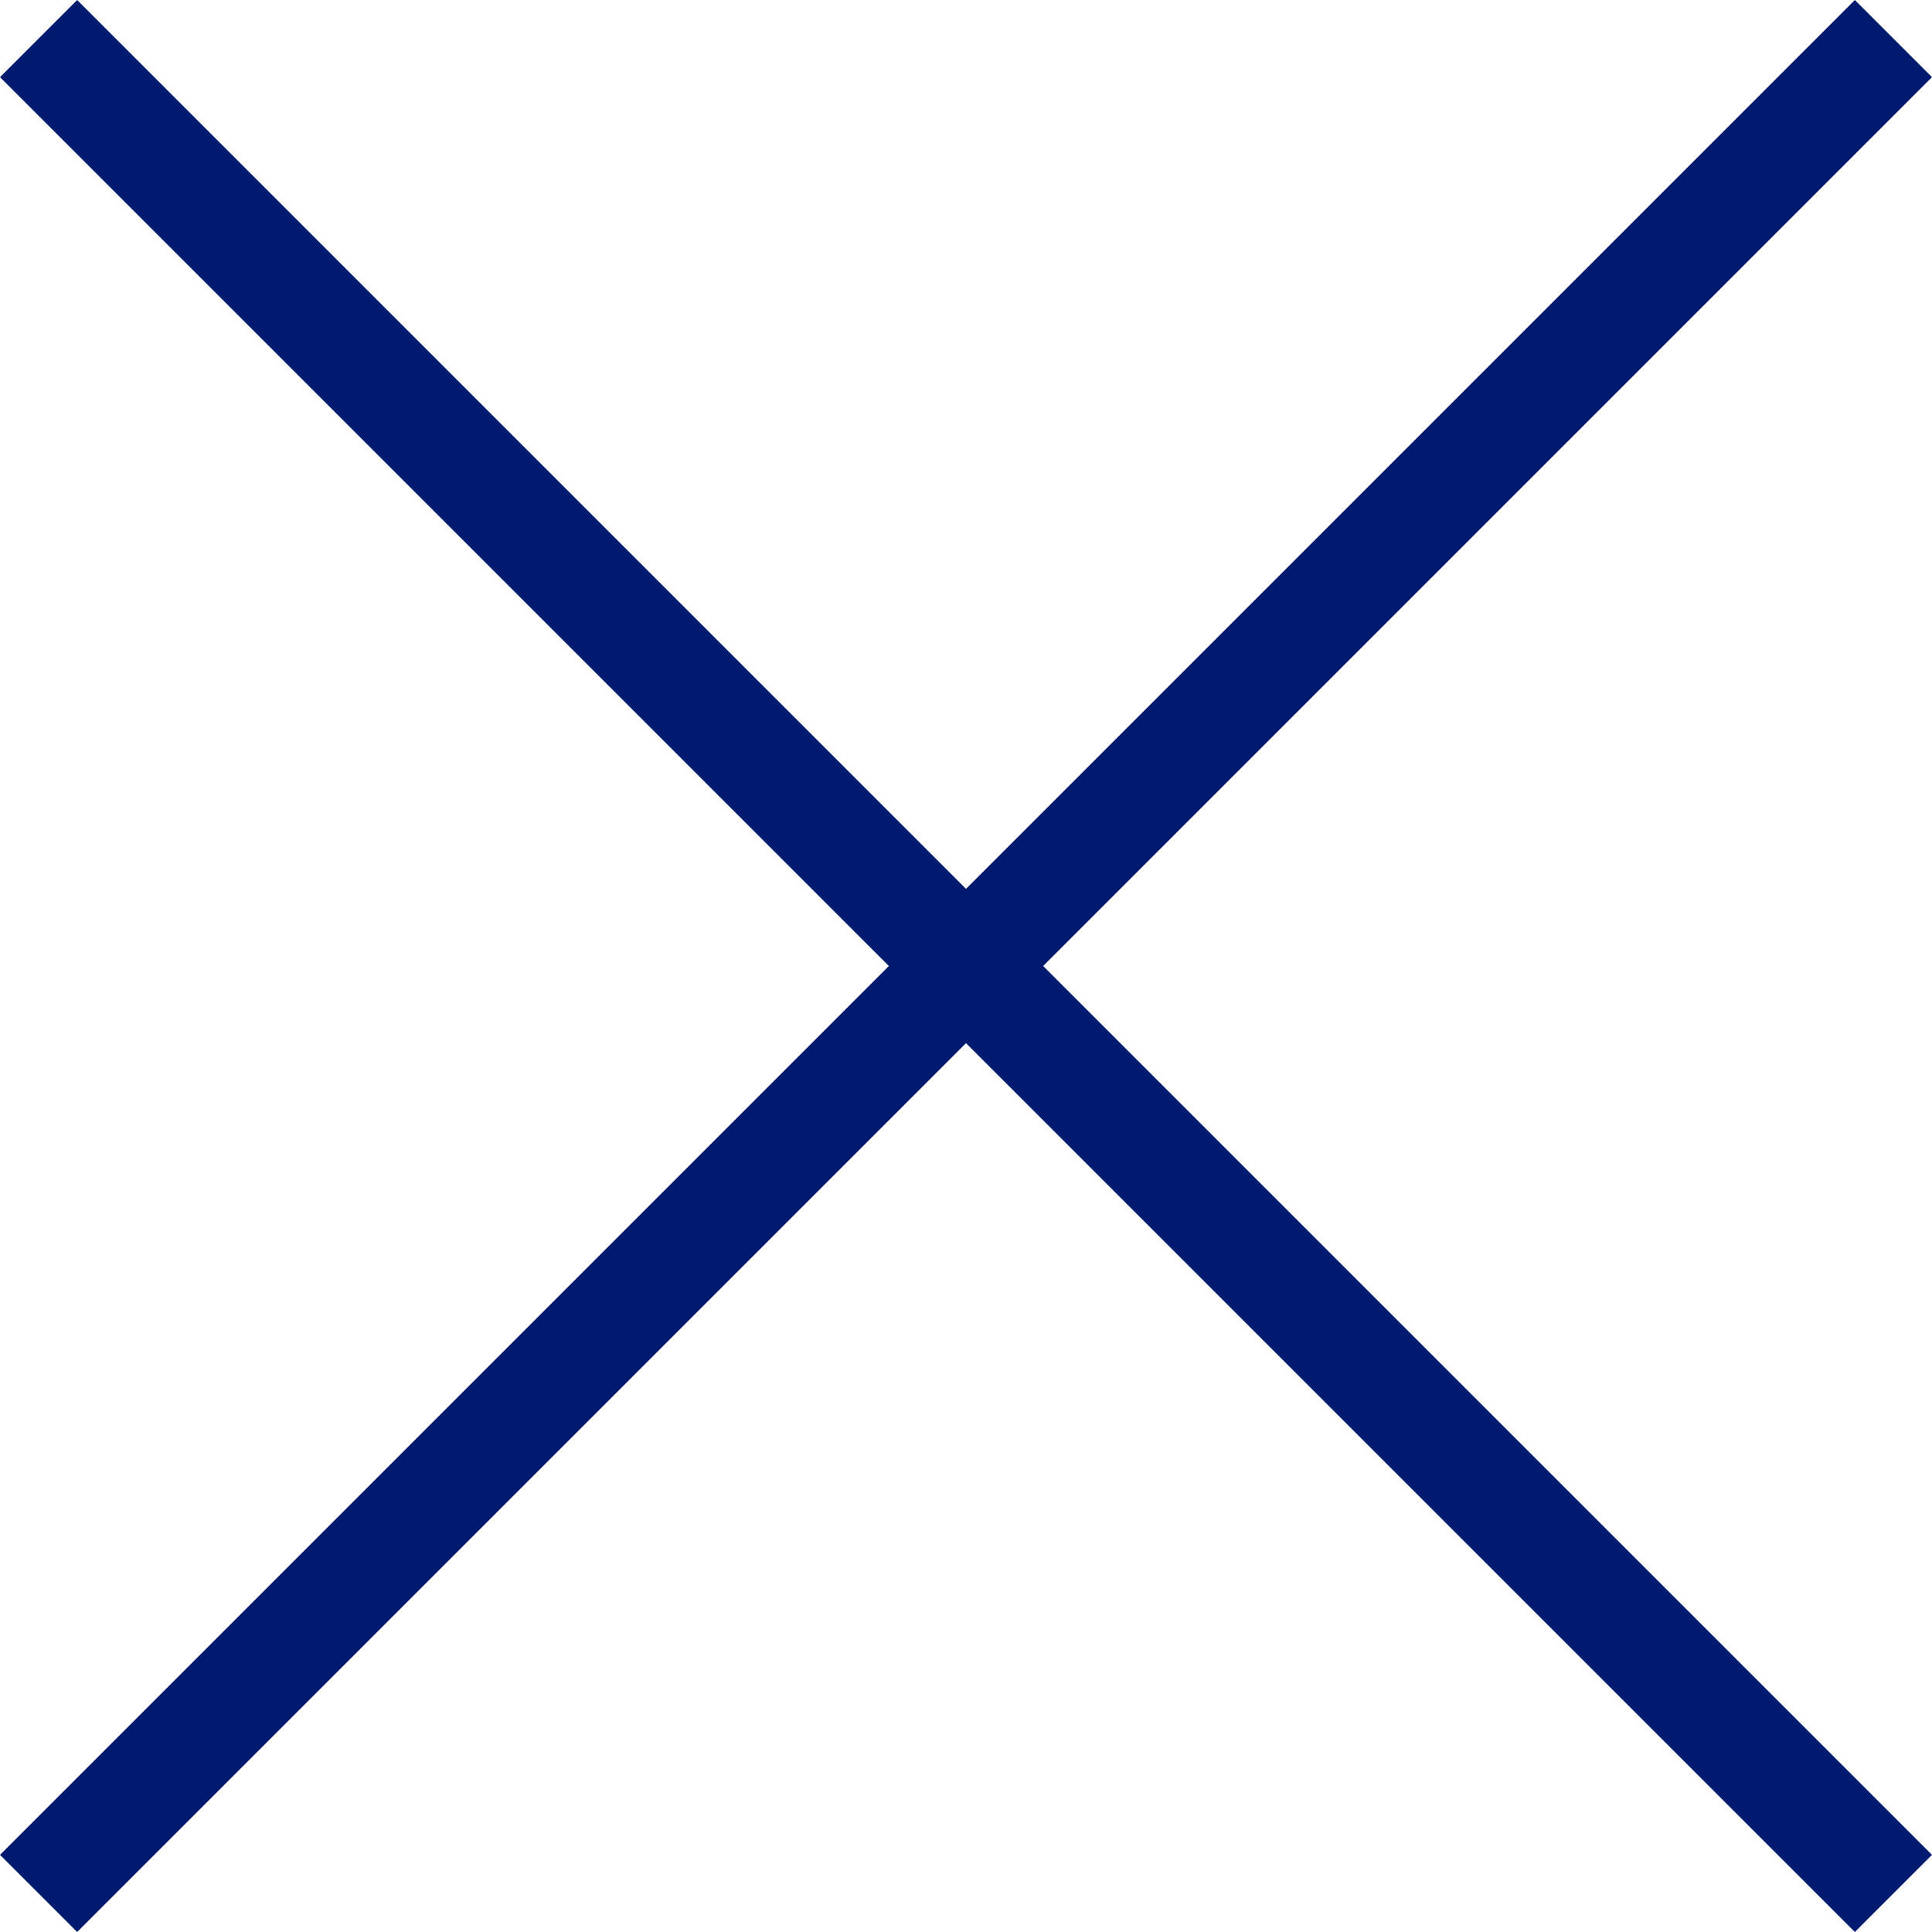<svg xmlns="http://www.w3.org/2000/svg" width="35.414" height="35.414" viewBox="0 0 35.414 35.414">
  <g id="Group_1006" data-name="Group 1006" transform="translate(1203.207 -9846.793)">
    <line id="Line_69" data-name="Line 69" x2="34" y2="34" transform="translate(-1202.5 9847.5)" fill="none" stroke="#001a70" stroke-width="2"/>
    <line id="Line_70" data-name="Line 70" x1="34" y2="34" transform="translate(-1202.5 9847.5)" fill="none" stroke="#001a70" stroke-width="2"/>
  </g>
</svg>
